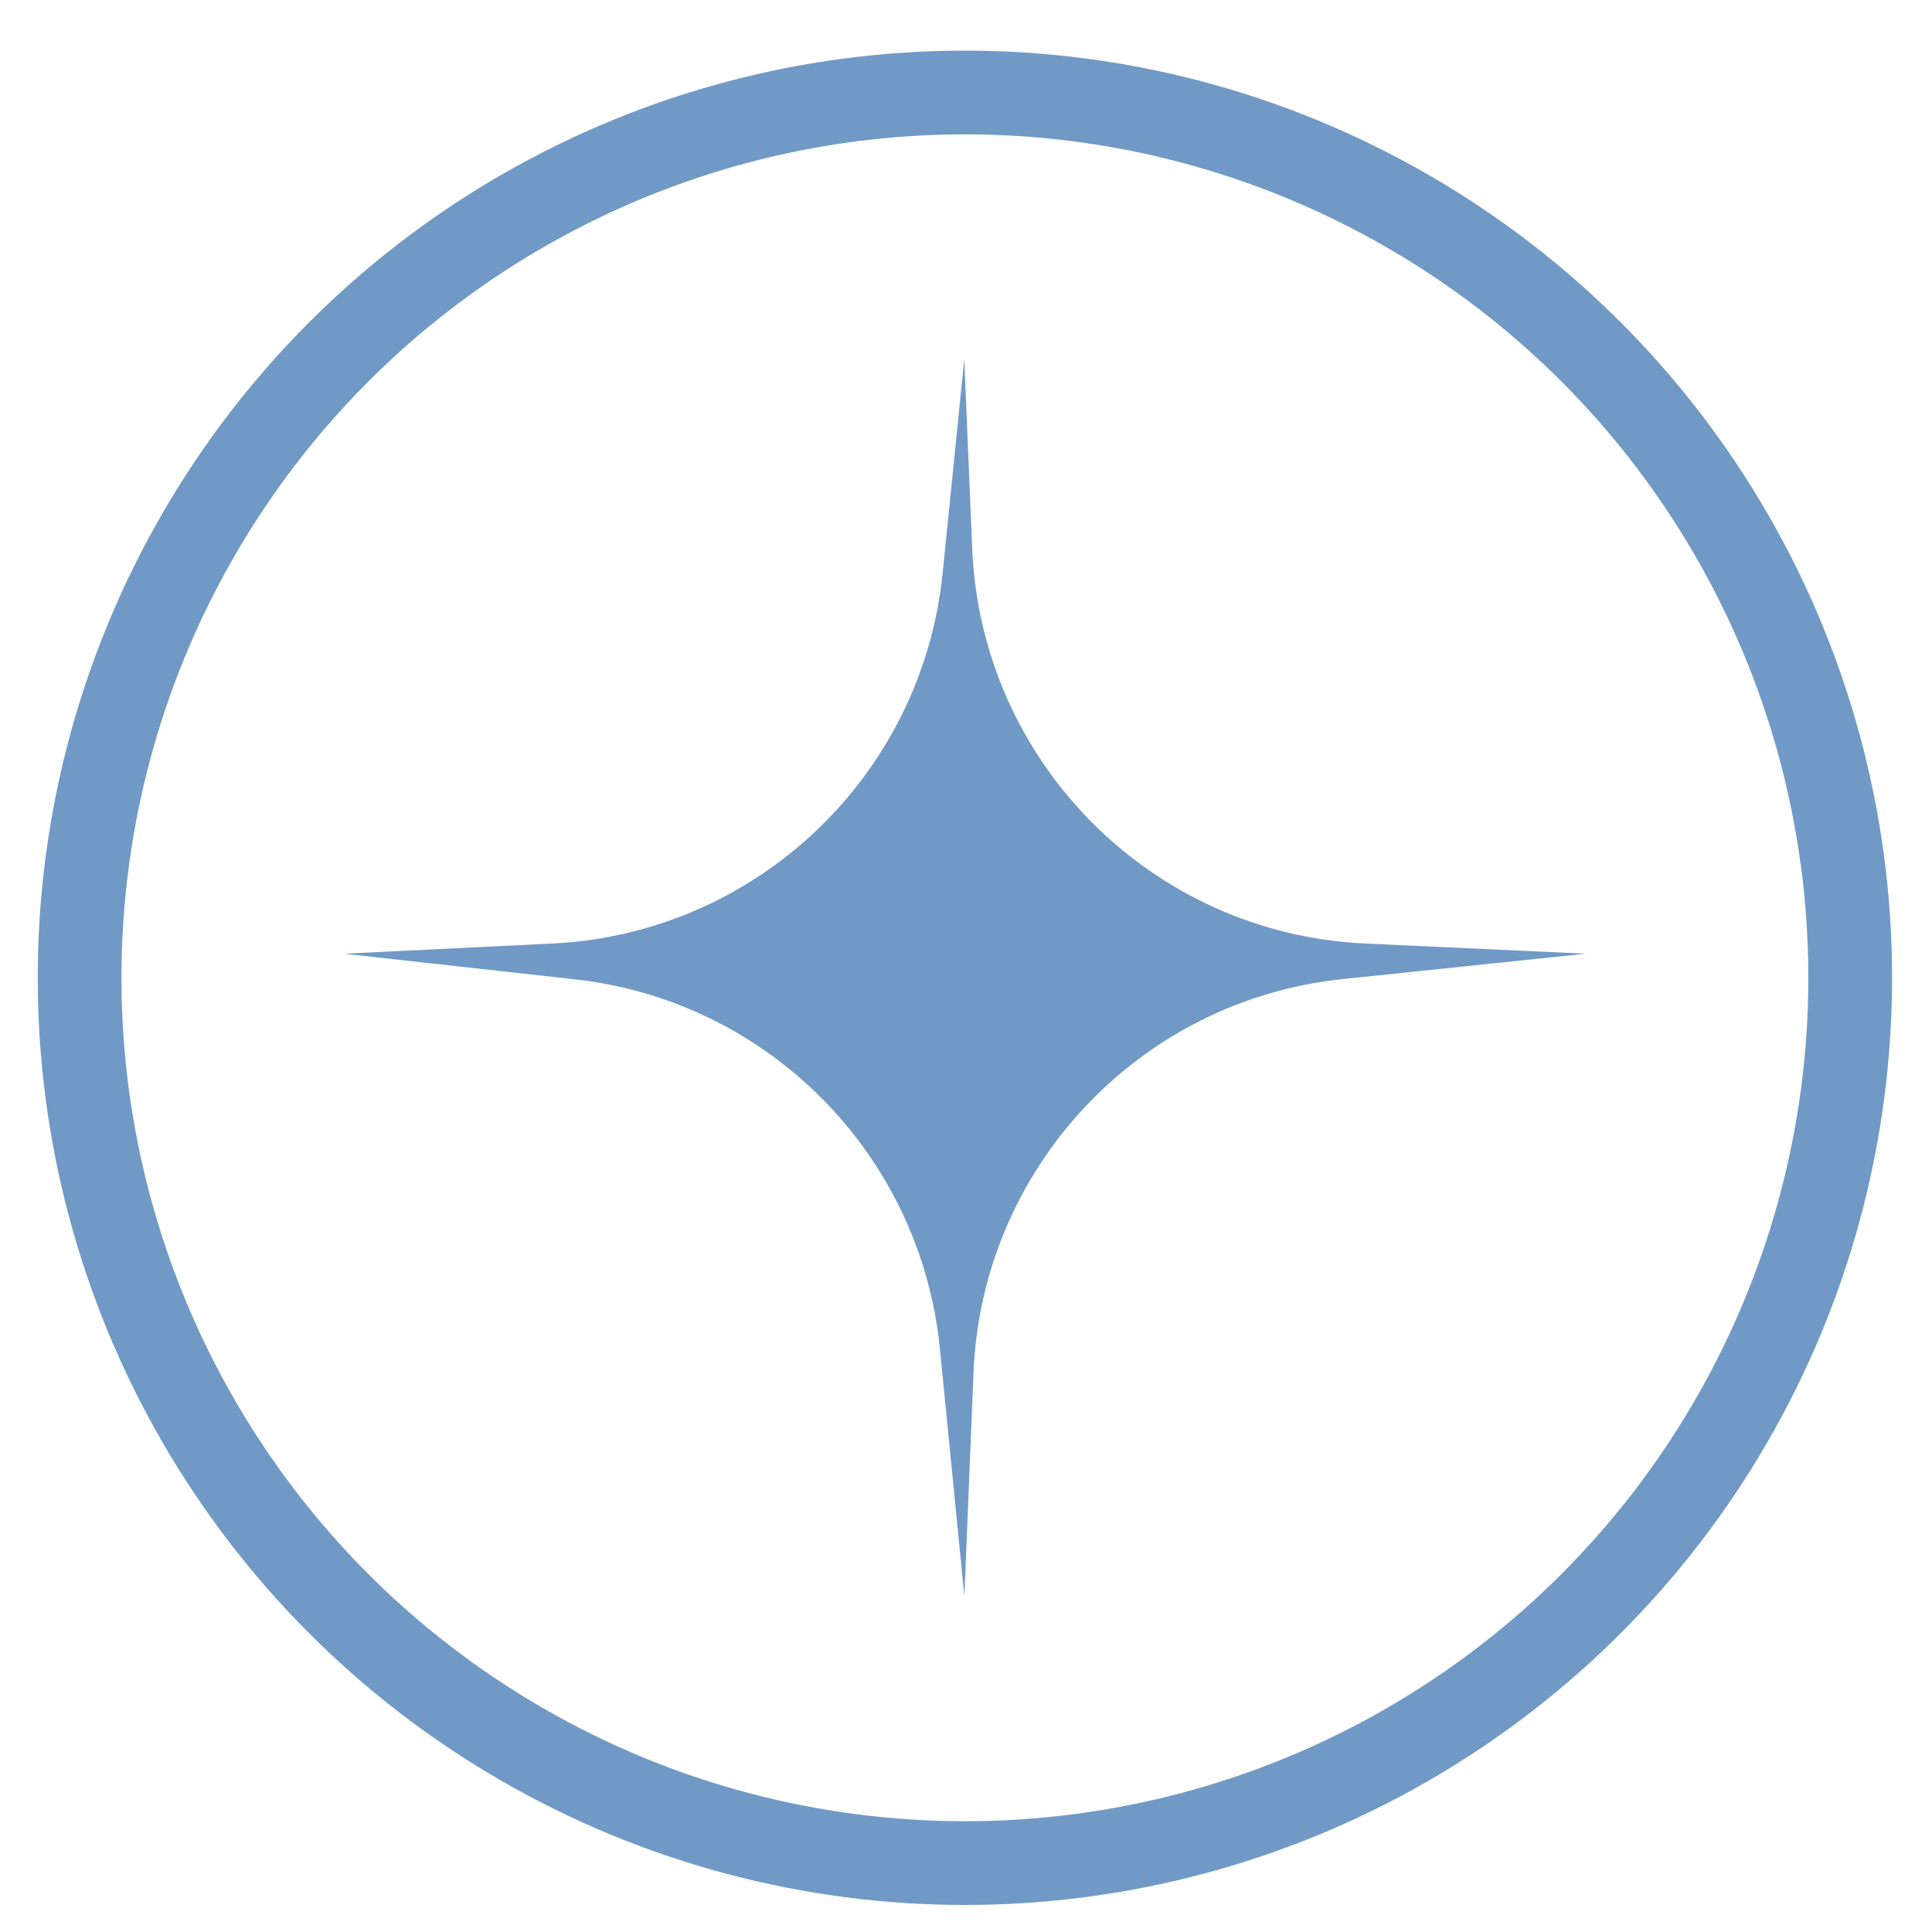 <svg width="30" height="30" viewBox="0 0 30 30" fill="none" xmlns="http://www.w3.org/2000/svg">
<circle cx="14.983" cy="15.183" r="13.747" stroke="#7099C5" stroke-width="1.3"/>
<path d="M8.579 14.651L5.342 14.809L8.929 15.207C11.934 15.541 14.297 17.933 14.595 20.945L14.975 24.788L15.116 21.317C15.246 18.137 17.686 15.534 20.849 15.203L24.624 14.809L21.2 14.651C17.884 14.499 15.235 11.836 15.096 8.517L14.973 5.578L14.638 8.894C14.319 12.049 11.743 14.496 8.579 14.651Z" fill="#7099C5"/>
</svg>
